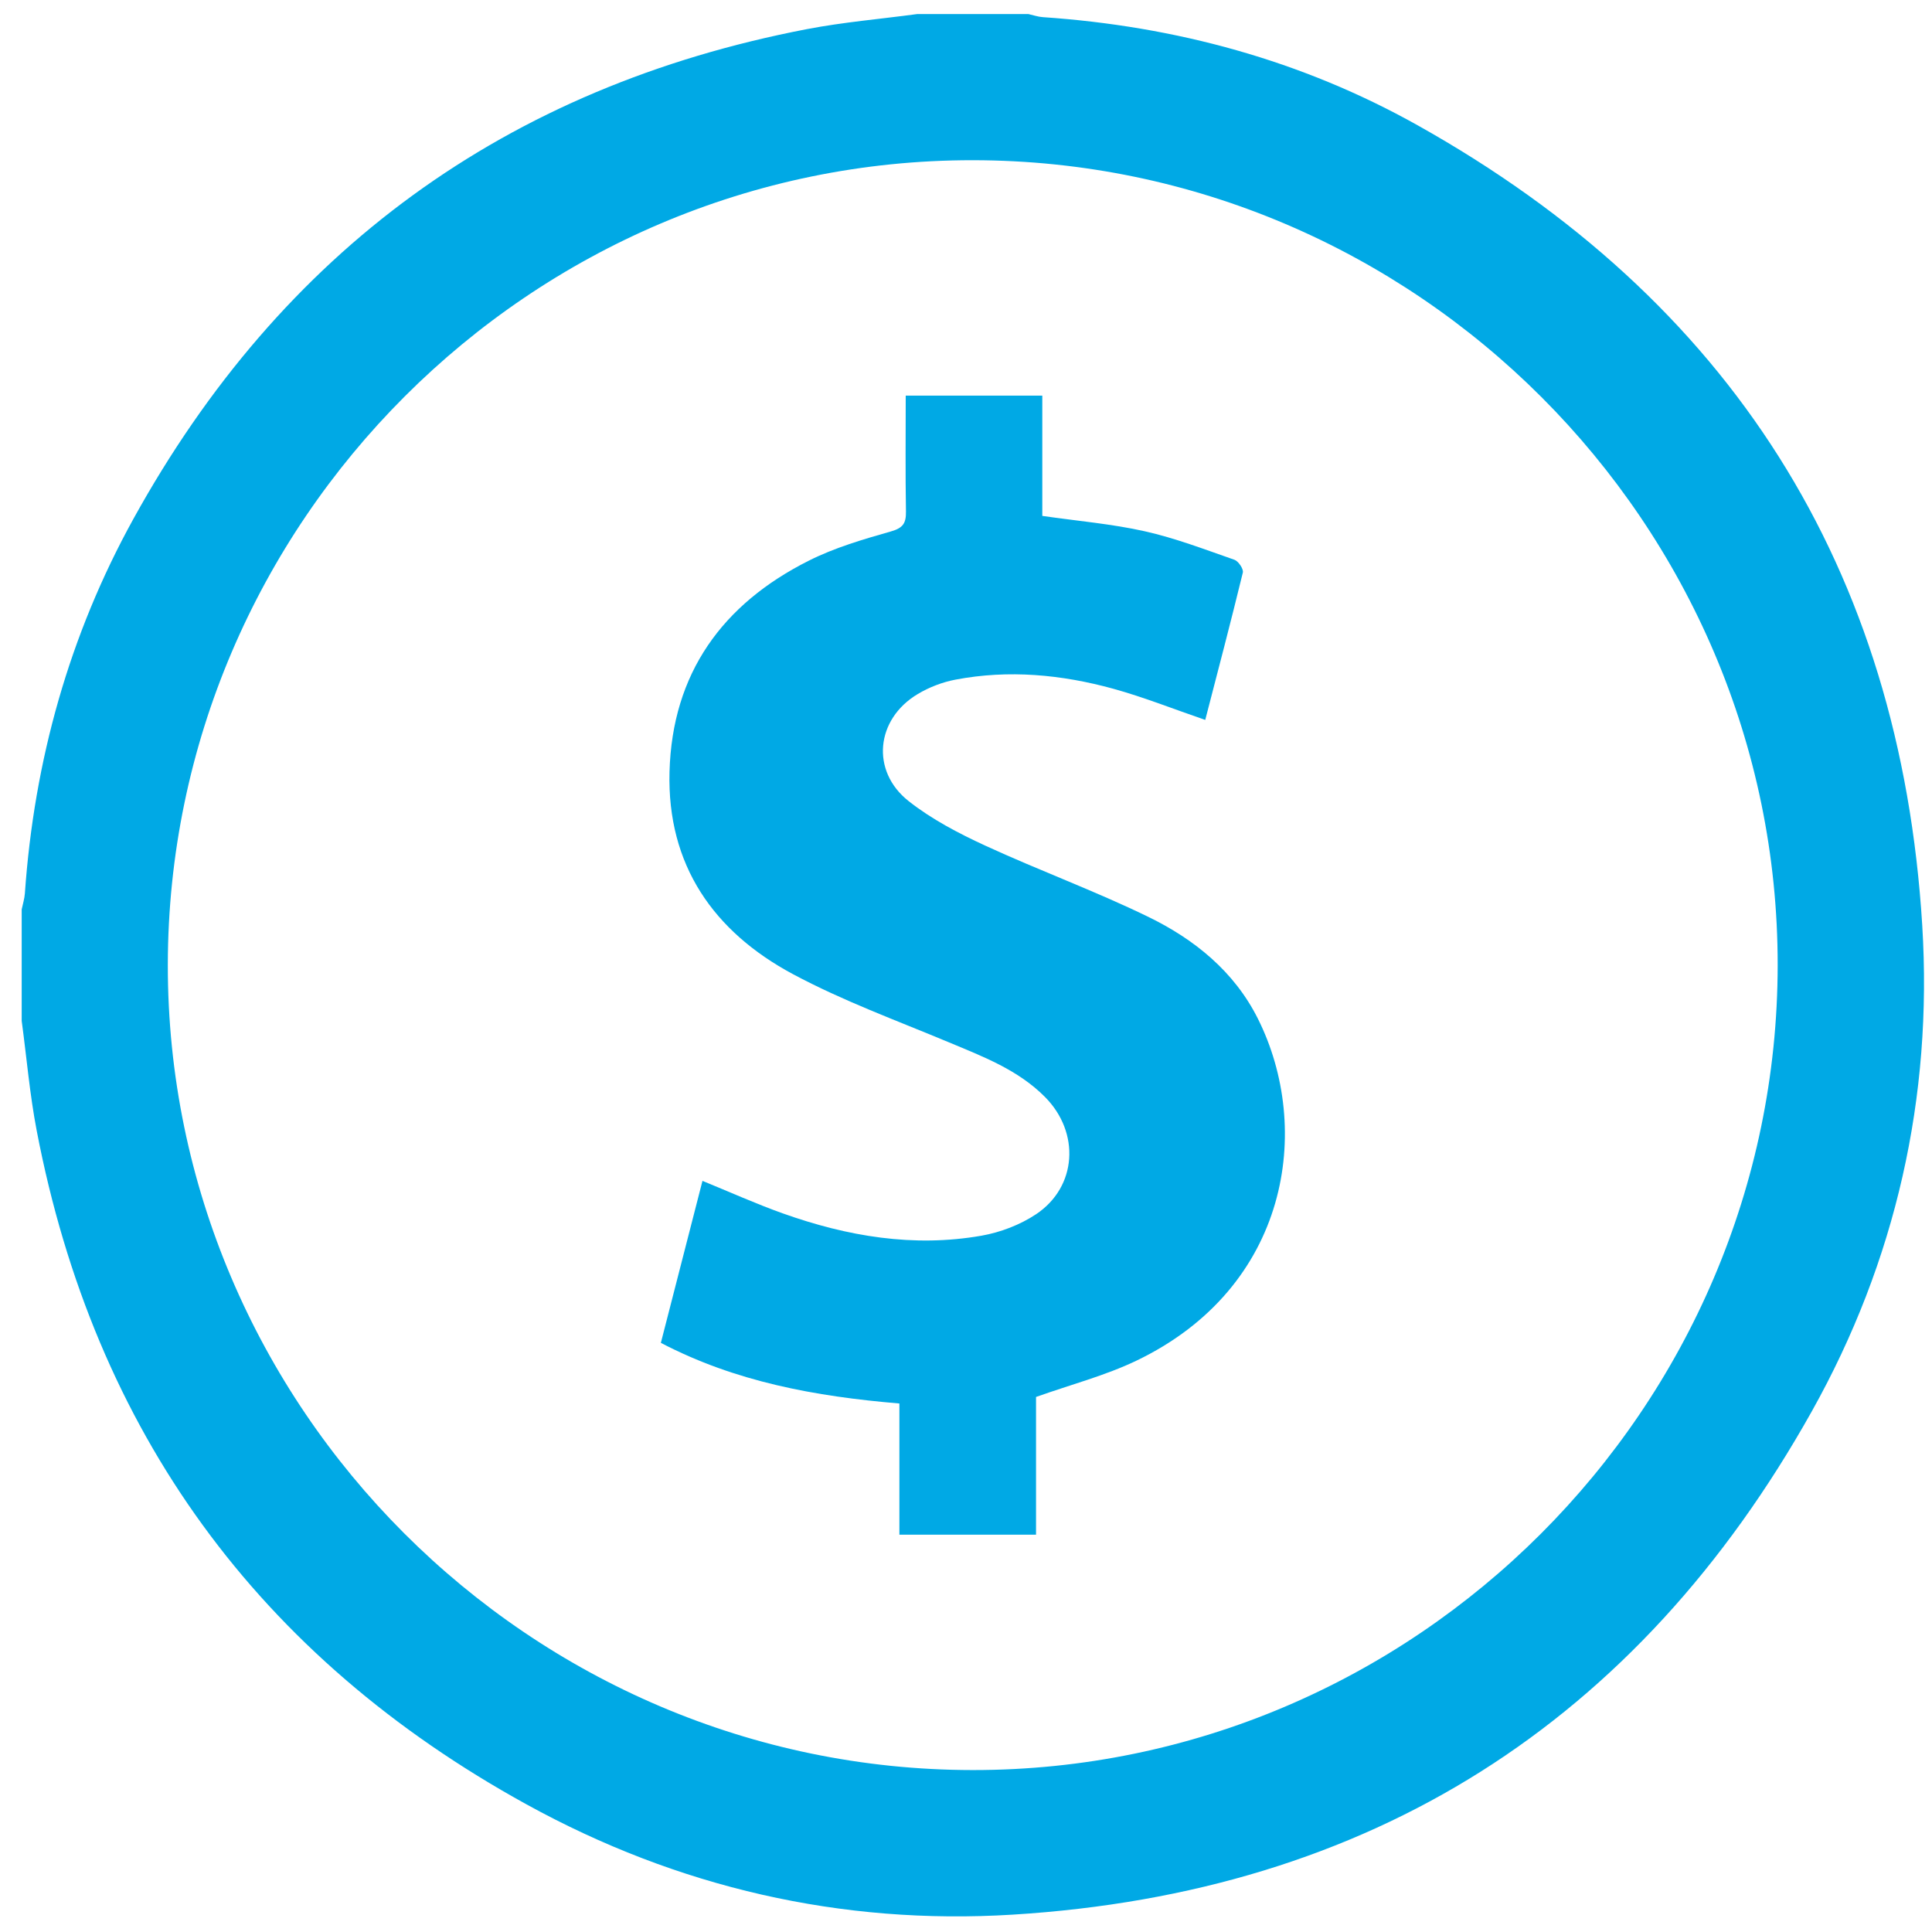 <svg width="65" height="65" viewBox="0 0 65 65" fill="none" xmlns="http://www.w3.org/2000/svg">
<path d="M30.852 0.474C32.102 0.474 33.352 0.474 34.602 0.474C34.762 0.509 34.922 0.566 35.085 0.577C39.551 0.881 43.796 2.031 47.694 4.215C58.21 10.103 63.931 19.102 64.672 31.137C65.028 36.909 63.784 42.432 60.956 47.483C55.083 57.975 46.08 63.675 34.071 64.416C28.299 64.773 22.795 63.502 17.721 60.71C8.695 55.746 3.18 48.173 1.235 38.041C1.001 36.823 0.896 35.578 0.73 34.346C0.73 33.096 0.73 31.846 0.73 30.596C0.767 30.417 0.824 30.238 0.837 30.058C1.149 25.594 2.33 21.365 4.489 17.456C9.467 8.444 17.026 2.925 27.153 0.979C28.374 0.745 29.619 0.64 30.852 0.474ZM59.808 32.477C59.821 17.601 47.628 5.403 32.733 5.39C17.858 5.377 5.66 17.57 5.646 32.465C5.633 47.341 17.826 59.538 32.721 59.552C47.597 59.565 59.794 47.372 59.808 32.477Z" fill="#00A9E5"/>
<path d="M30.259 47.219C27.421 46.98 24.739 46.488 22.234 45.179C22.705 43.345 23.165 41.558 23.634 39.729C24.554 40.104 25.434 40.502 26.342 40.825C28.507 41.596 30.735 41.975 33.024 41.573C33.66 41.461 34.322 41.208 34.858 40.851C36.238 39.931 36.347 38.101 35.154 36.903C34.25 35.994 33.078 35.55 31.925 35.068C30.164 34.332 28.357 33.673 26.68 32.775C24.01 31.345 22.441 29.106 22.525 25.969C22.614 22.653 24.306 20.32 27.216 18.861C28.081 18.427 29.032 18.147 29.969 17.881C30.384 17.764 30.486 17.602 30.48 17.208C30.458 15.922 30.472 14.634 30.472 13.31H35.067V17.357C36.261 17.53 37.402 17.625 38.509 17.873C39.538 18.103 40.533 18.485 41.531 18.833C41.665 18.88 41.843 19.145 41.814 19.263C41.412 20.916 40.979 22.561 40.549 24.221C39.492 23.859 38.489 23.458 37.455 23.172C35.714 22.693 33.935 22.525 32.144 22.866C31.704 22.95 31.259 23.121 30.874 23.352C29.465 24.193 29.287 25.943 30.572 26.954C31.345 27.563 32.248 28.035 33.147 28.45C34.958 29.284 36.837 29.973 38.628 30.844C40.182 31.599 41.524 32.682 42.32 34.272C44.169 37.962 43.385 43.313 38.224 45.783C37.183 46.281 36.045 46.577 34.856 46.999V51.632H30.259V47.221V47.219Z" fill="#00A9E5"/>
</svg>
